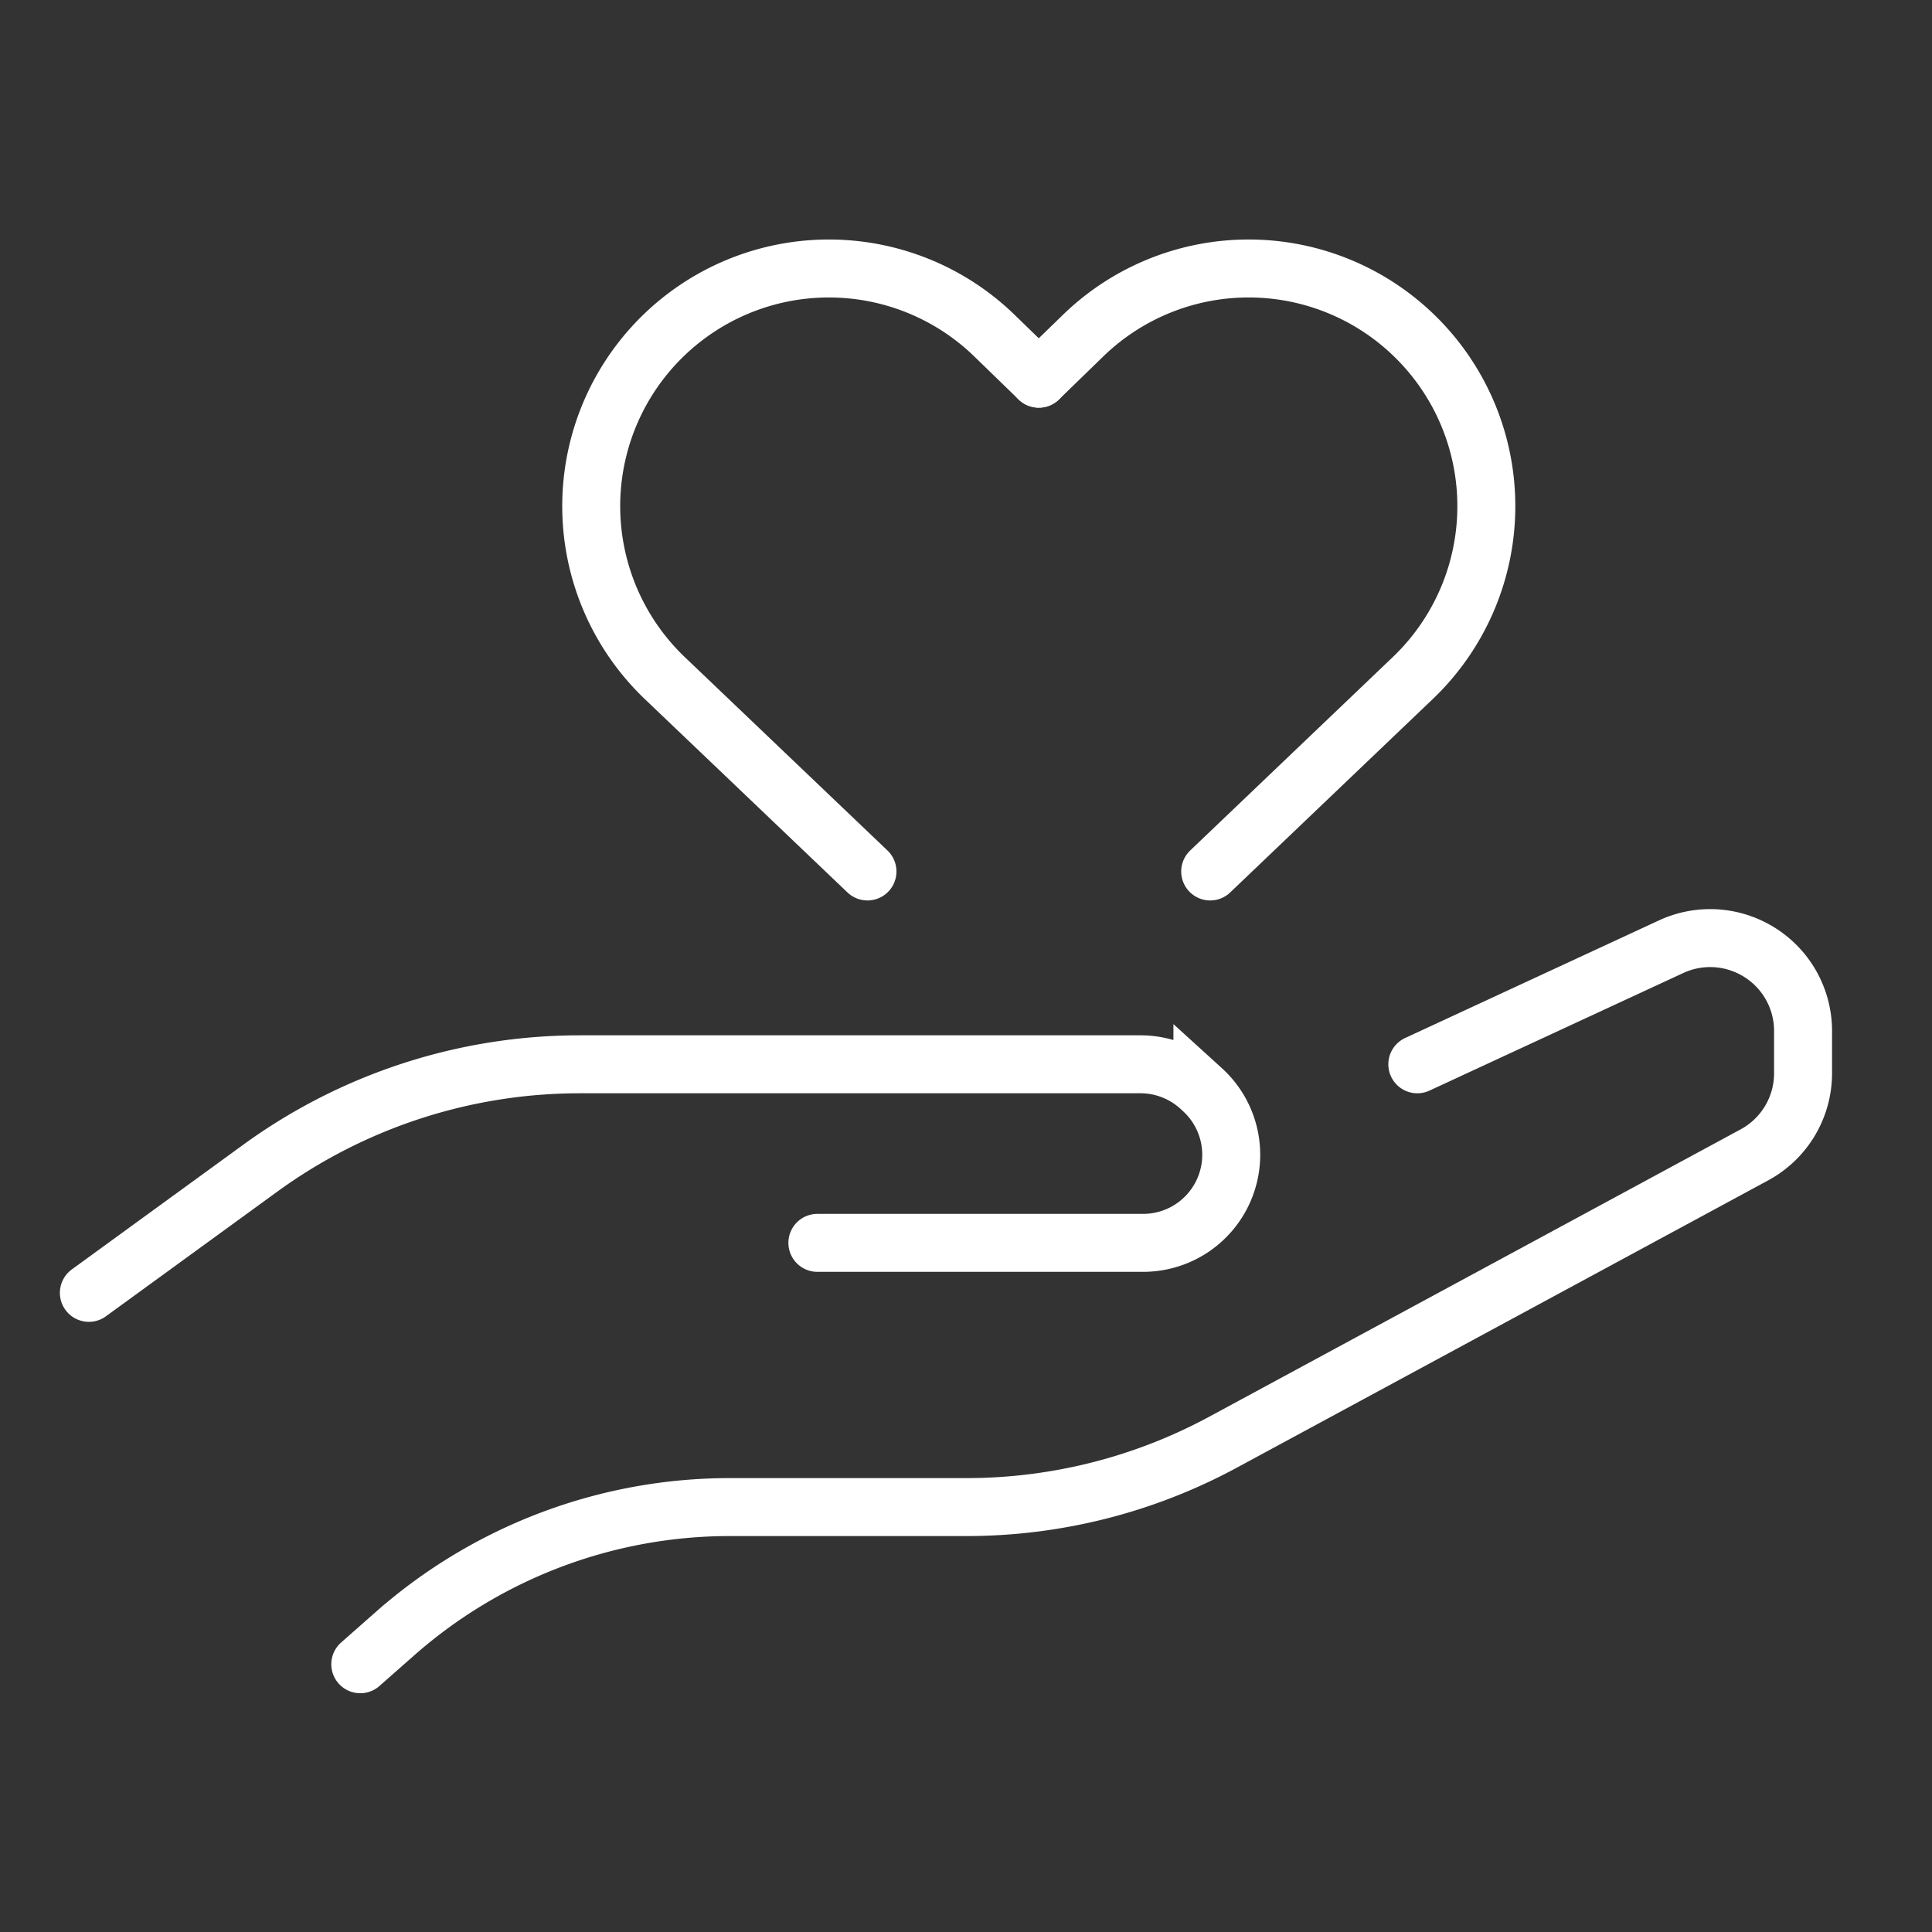 <svg id="Layer_1" data-name="Layer 1" xmlns="http://www.w3.org/2000/svg" viewBox="0 0 1000 1000"><rect x="0" y="0" width="1000" height="1000" fill="#333333" stroke="none"/><defs><style>.cls-1{fill:none;stroke:#fff;stroke-linecap:round;stroke-miterlimit:10;stroke-width:30px;}</style></defs><title>Hjerte og hånd_hvid</title><path class="cls-1" d="M46,669.18l88.72-64.53a281.18,281.18,0,0,1,165.36-53.77h290.2A45.59,45.59,0,0,1,621,562.74l1.36,1.24a45.59,45.59,0,0,1,9.56,55.18h0a45.58,45.58,0,0,1-40.23,24.14H423.07"/><path class="cls-1" d="M186.48,861.41l18.16-16a262.11,262.11,0,0,1,173.18-65.35H500.28a279.17,279.17,0,0,0,132.81-33.61l275-148.7a48,48,0,0,0,25.17-42.24v-22A48,48,0,0,0,905.33,490h0A48,48,0,0,0,865,490L733.6,550.88"/><path class="cls-1" d="M449,451.07,344.12,351a123,123,0,0,1-2.06-176h0a123,123,0,0,1,172.44-1.49L537.67,196"/><path class="cls-1" d="M626.39,451.07,731.22,351a123,123,0,0,0,2.06-176h0a123,123,0,0,0-172.45-1.49L537.67,196"/></svg>
